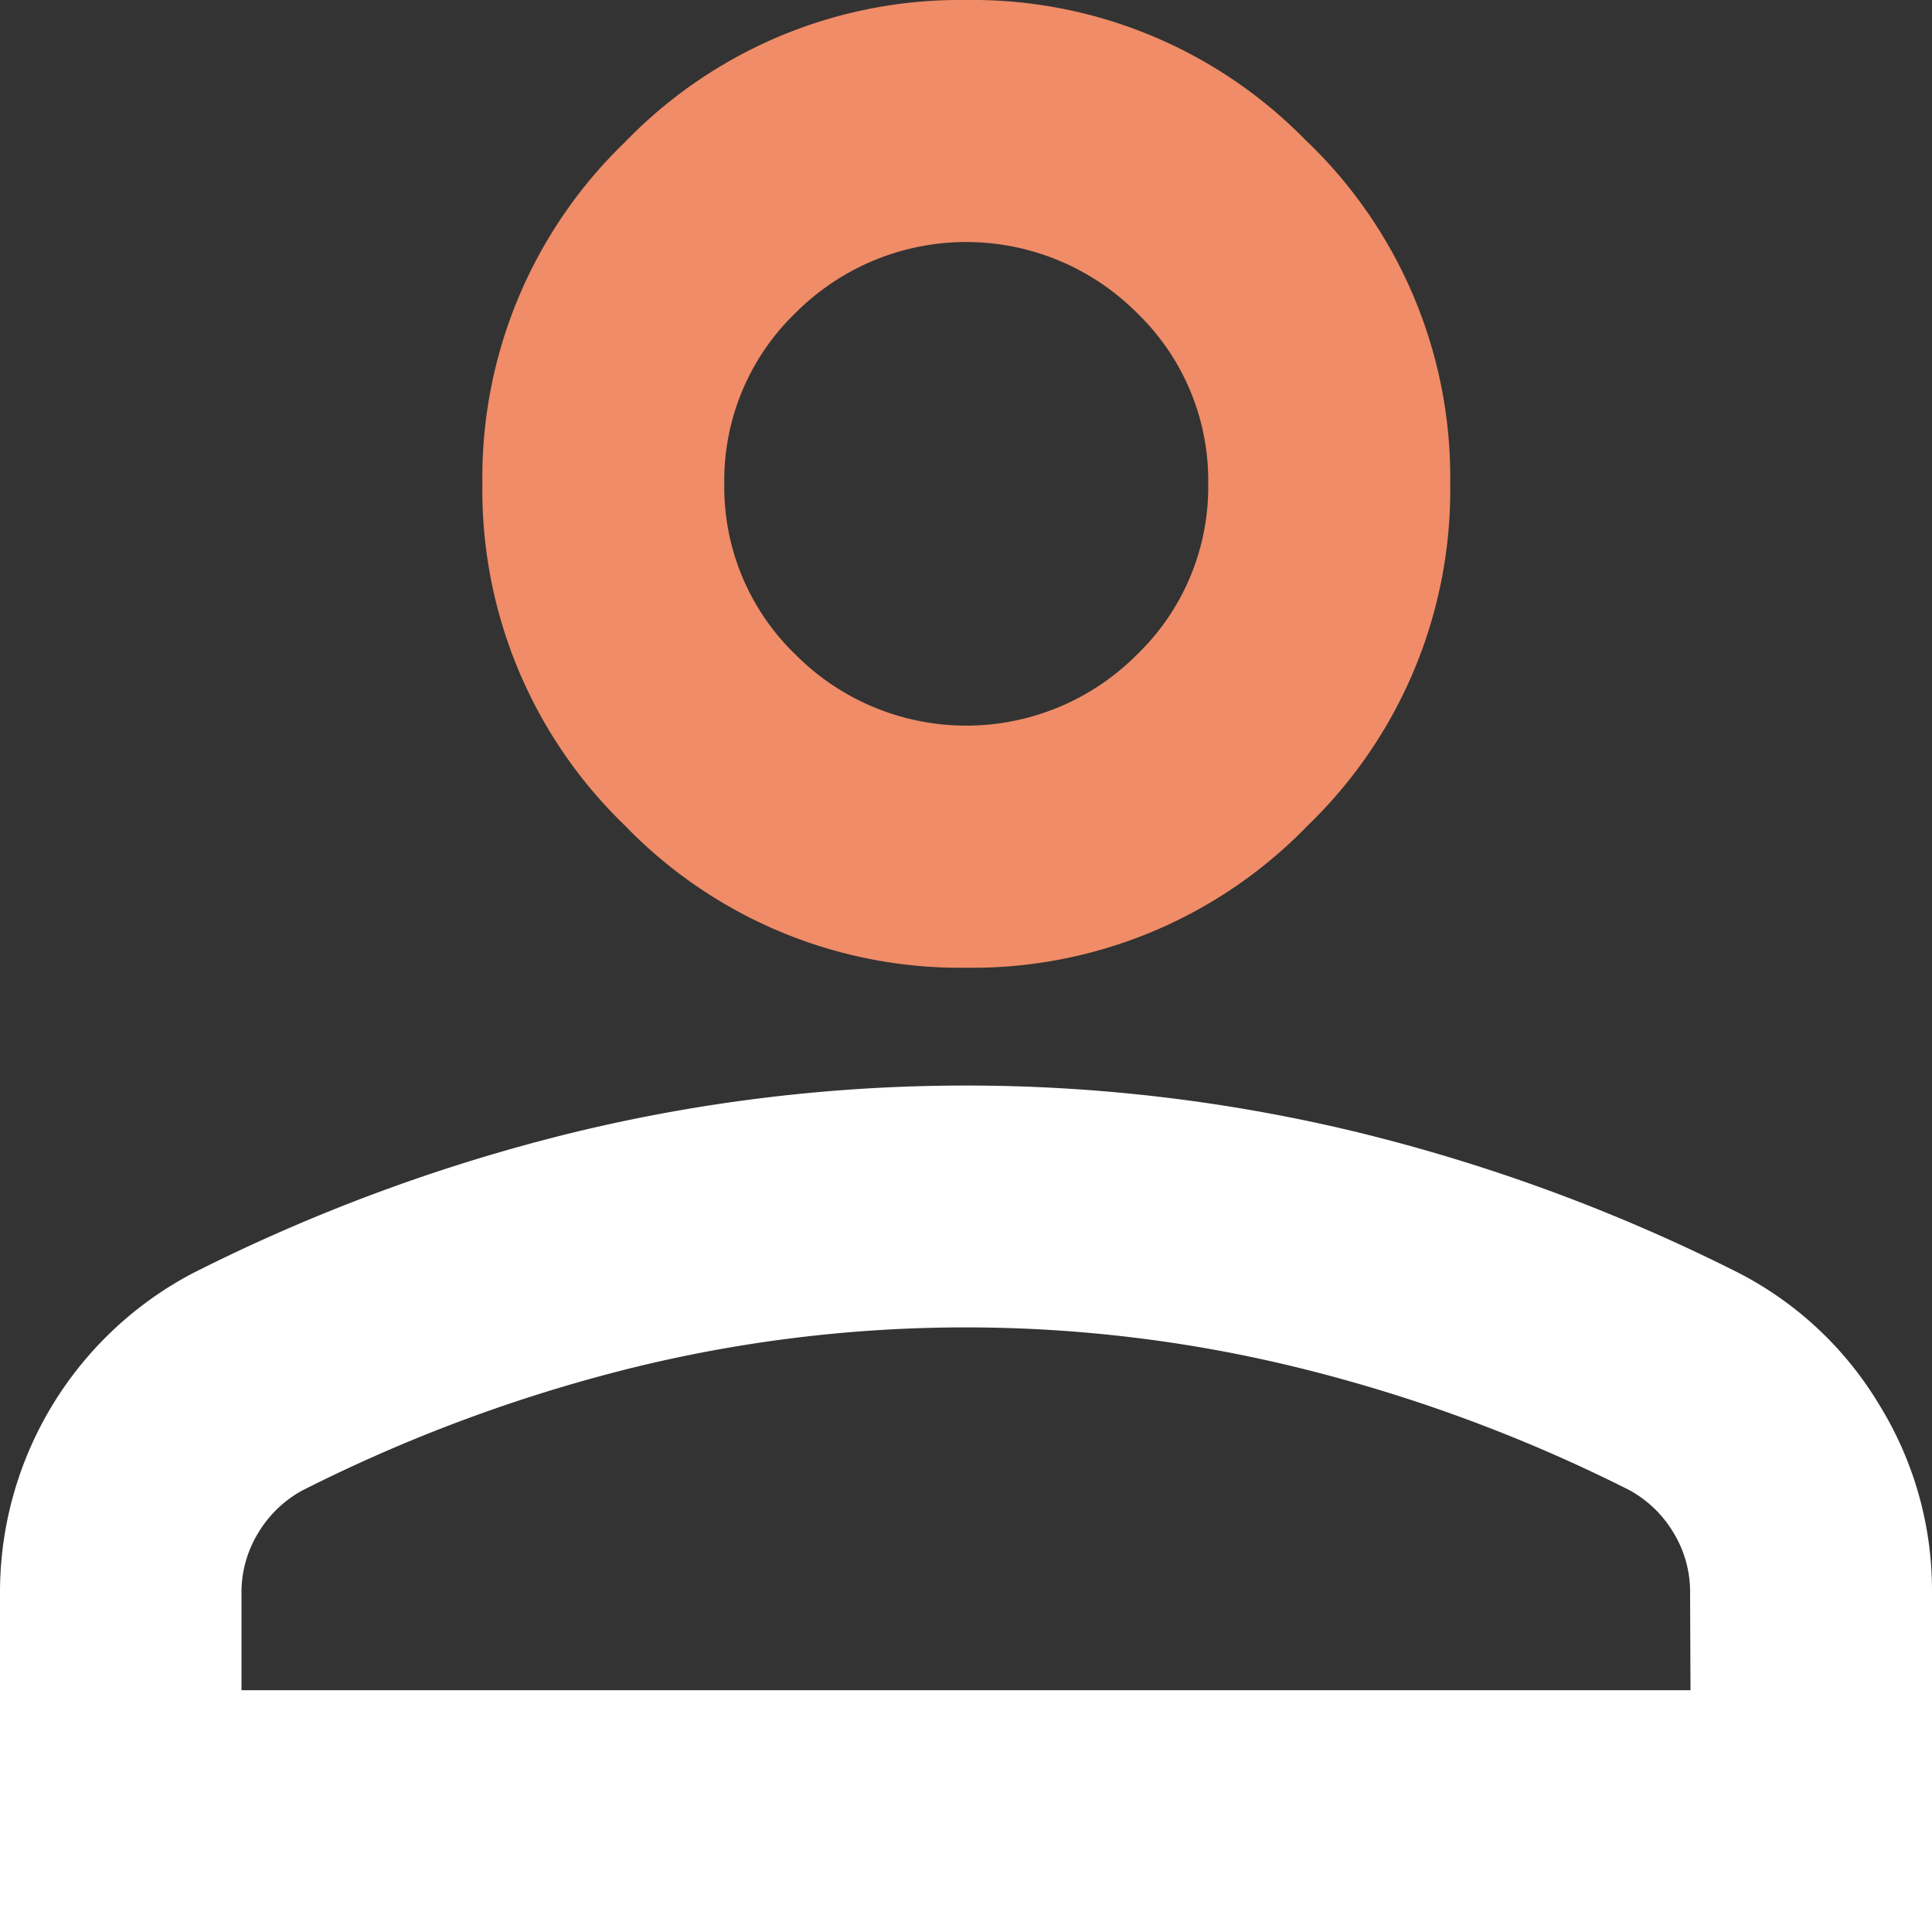 <svg id="Group_240" data-name="Group 240" xmlns="http://www.w3.org/2000/svg" width="19" height="19" viewBox="0 0 19 19">
  <rect x="0" y="0" width="19" height="19" fill="#333333" stroke="none"/>
  <g id="Group_158" data-name="Group 158" transform="translate(0 0)">
    <path id="Path_111" data-name="Path 111" d="M18.48,12.137a3.454,3.454,0,0,0-1.38-1.294,17.554,17.554,0,0,0-3.741-1.382,16.372,16.372,0,0,0-7.719,0A17.554,17.554,0,0,0,1.9,10.843,3.546,3.546,0,0,0,0,13.994v3.33H19v-3.33a3.478,3.478,0,0,0-.52-1.857m-1.855,2.809H2.375v-.951a1.117,1.117,0,0,1,.164-.595,1.146,1.146,0,0,1,.43-.416A15.389,15.389,0,0,1,6.2,11.78a13.71,13.71,0,0,1,6.591,0,15.389,15.389,0,0,1,3.236,1.2,1.146,1.146,0,0,1,.43.416,1.117,1.117,0,0,1,.164.595Z" transform="translate(0 1.676)" fill="#fff"/>
    <path id="Path_112" data-name="Path 112" d="M12.117,1.4A4.579,4.579,0,0,0,8.757,0,4.578,4.578,0,0,0,5.4,1.4,4.575,4.575,0,0,0,4,4.758,4.578,4.578,0,0,0,5.4,8.117a4.581,4.581,0,0,0,3.359,1.4,4.583,4.583,0,0,0,3.359-1.4,4.583,4.583,0,0,0,1.4-3.359,4.579,4.579,0,0,0-1.4-3.359m-1.68,5.038a2.367,2.367,0,0,1-3.359,0,2.287,2.287,0,0,1-.7-1.679,2.288,2.288,0,0,1,.7-1.68,2.37,2.37,0,0,1,3.359,0,2.289,2.289,0,0,1,.7,1.68,2.288,2.288,0,0,1-.7,1.679" transform="translate(0.744 0)" fill="#f08c67"/>
  </g>
</svg>
